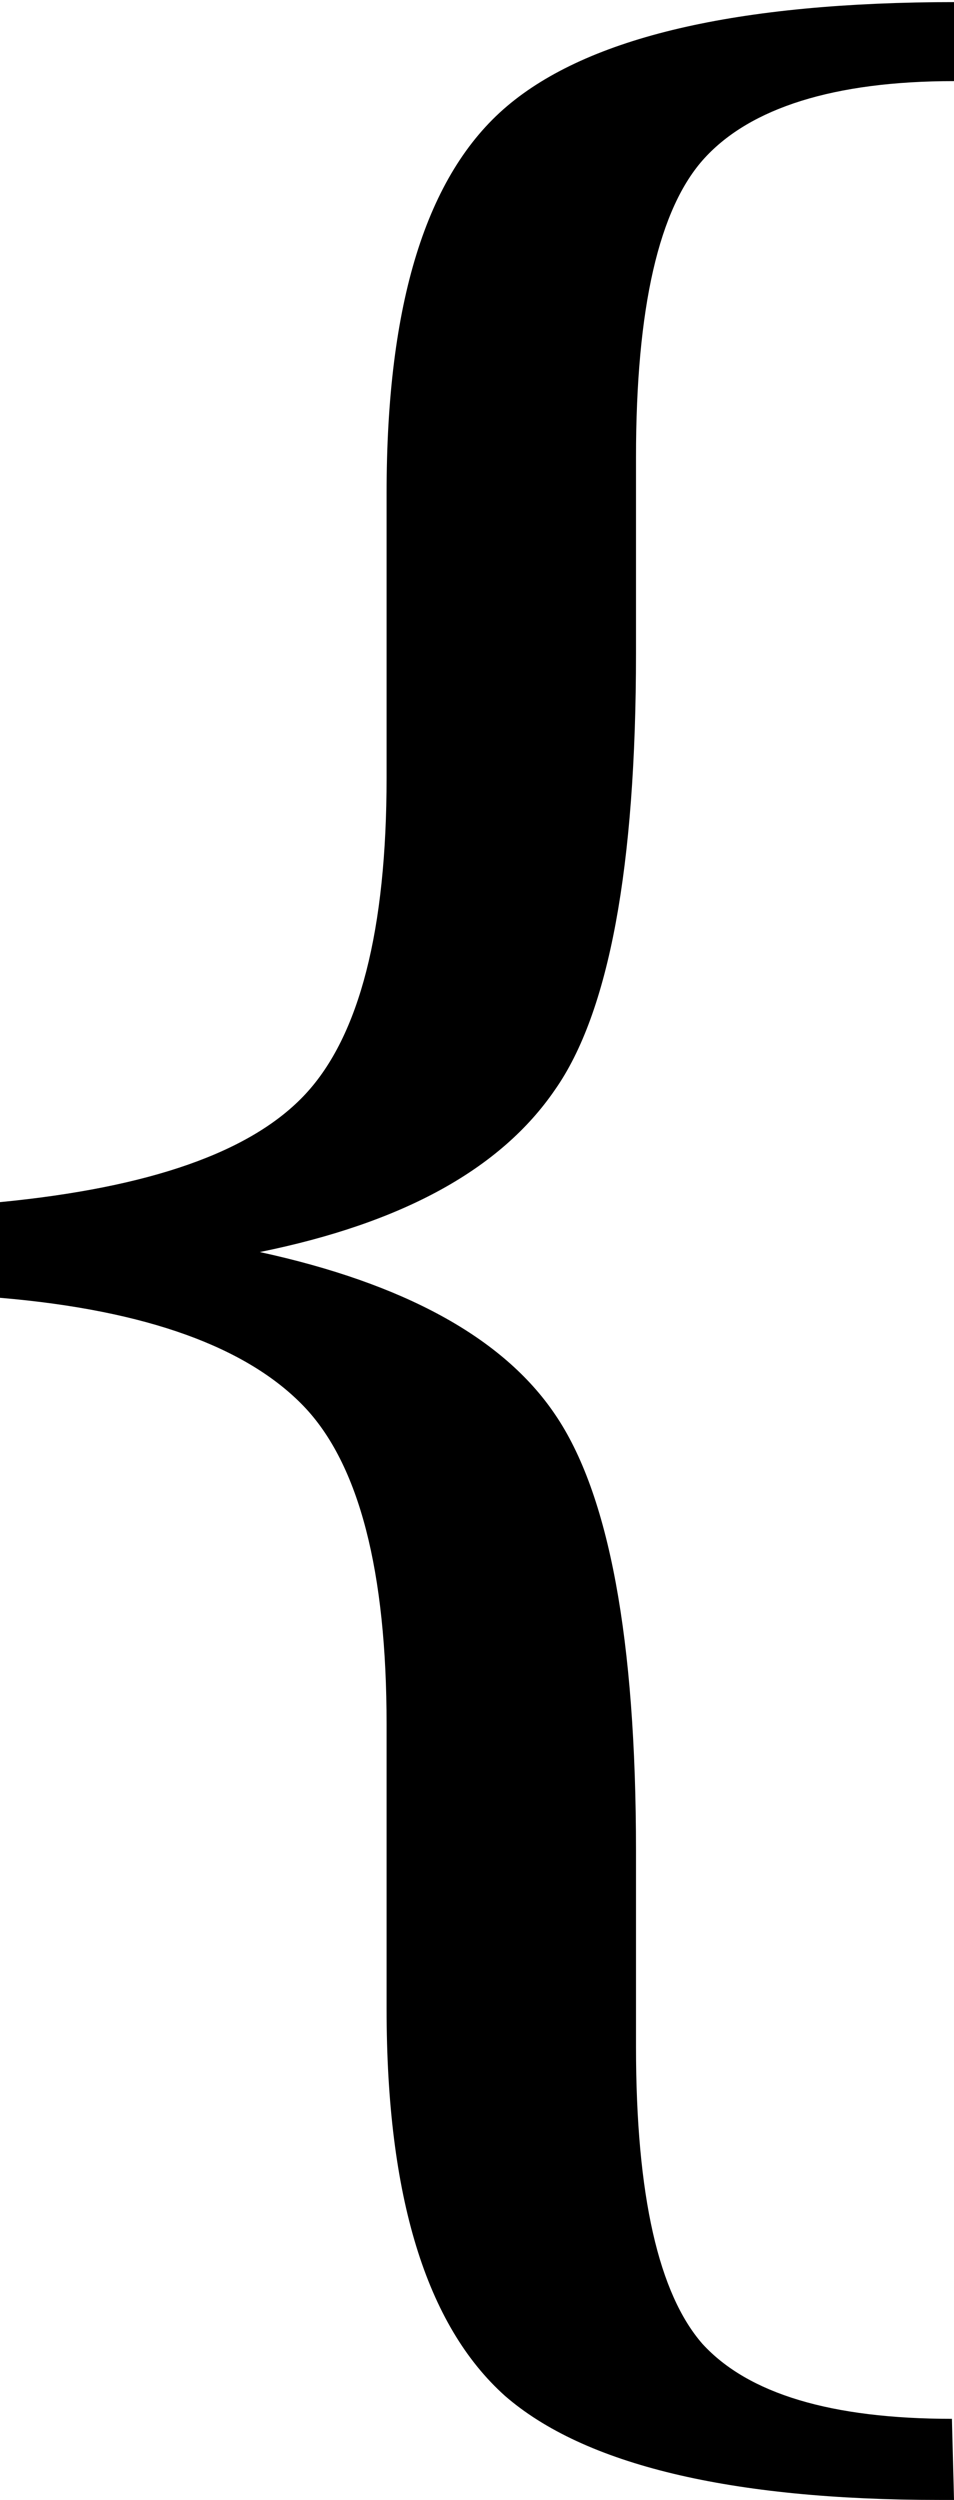 <svg xmlns="http://www.w3.org/2000/svg" xmlns:xlink="http://www.w3.org/1999/xlink" id="Layer_1" x="0px" y="0px" viewBox="0 0 45.9 120.2" style="enable-background:new 0 0 45.9 120.2;" xml:space="preserve"><g>	<g>		<path d="M45.9,3.9c-5.8,0-9.8,1.3-12,3.7c-2.2,2.4-3.3,7.2-3.3,14.4v9.4c0,10.3-1.3,17.3-3.9,21c-2.6,3.8-7.3,6.4-14.2,7.8   c6.9,1.5,11.7,4.1,14.2,7.8c2.6,3.8,3.9,10.8,3.9,21v9.4c0,7.2,1.1,11.9,3.2,14.3c2.2,2.4,6.2,3.6,12,3.6l0.1,3.9h-0.7   c-10.1,0-17.1-1.7-20.9-5c-3.8-3.4-5.7-9.6-5.7-18.6V82.9c0-7.3-1.3-12.5-4-15.3S7.1,63,0,62.4v-4.6c7.2-0.7,12.1-2.4,14.7-5.2   c2.6-2.8,3.9-7.9,3.9-15.2V23.7c0-9.1,1.9-15.3,5.8-18.6s11-5,21.6-5L45.9,3.9z"></path>	</g></g></svg>